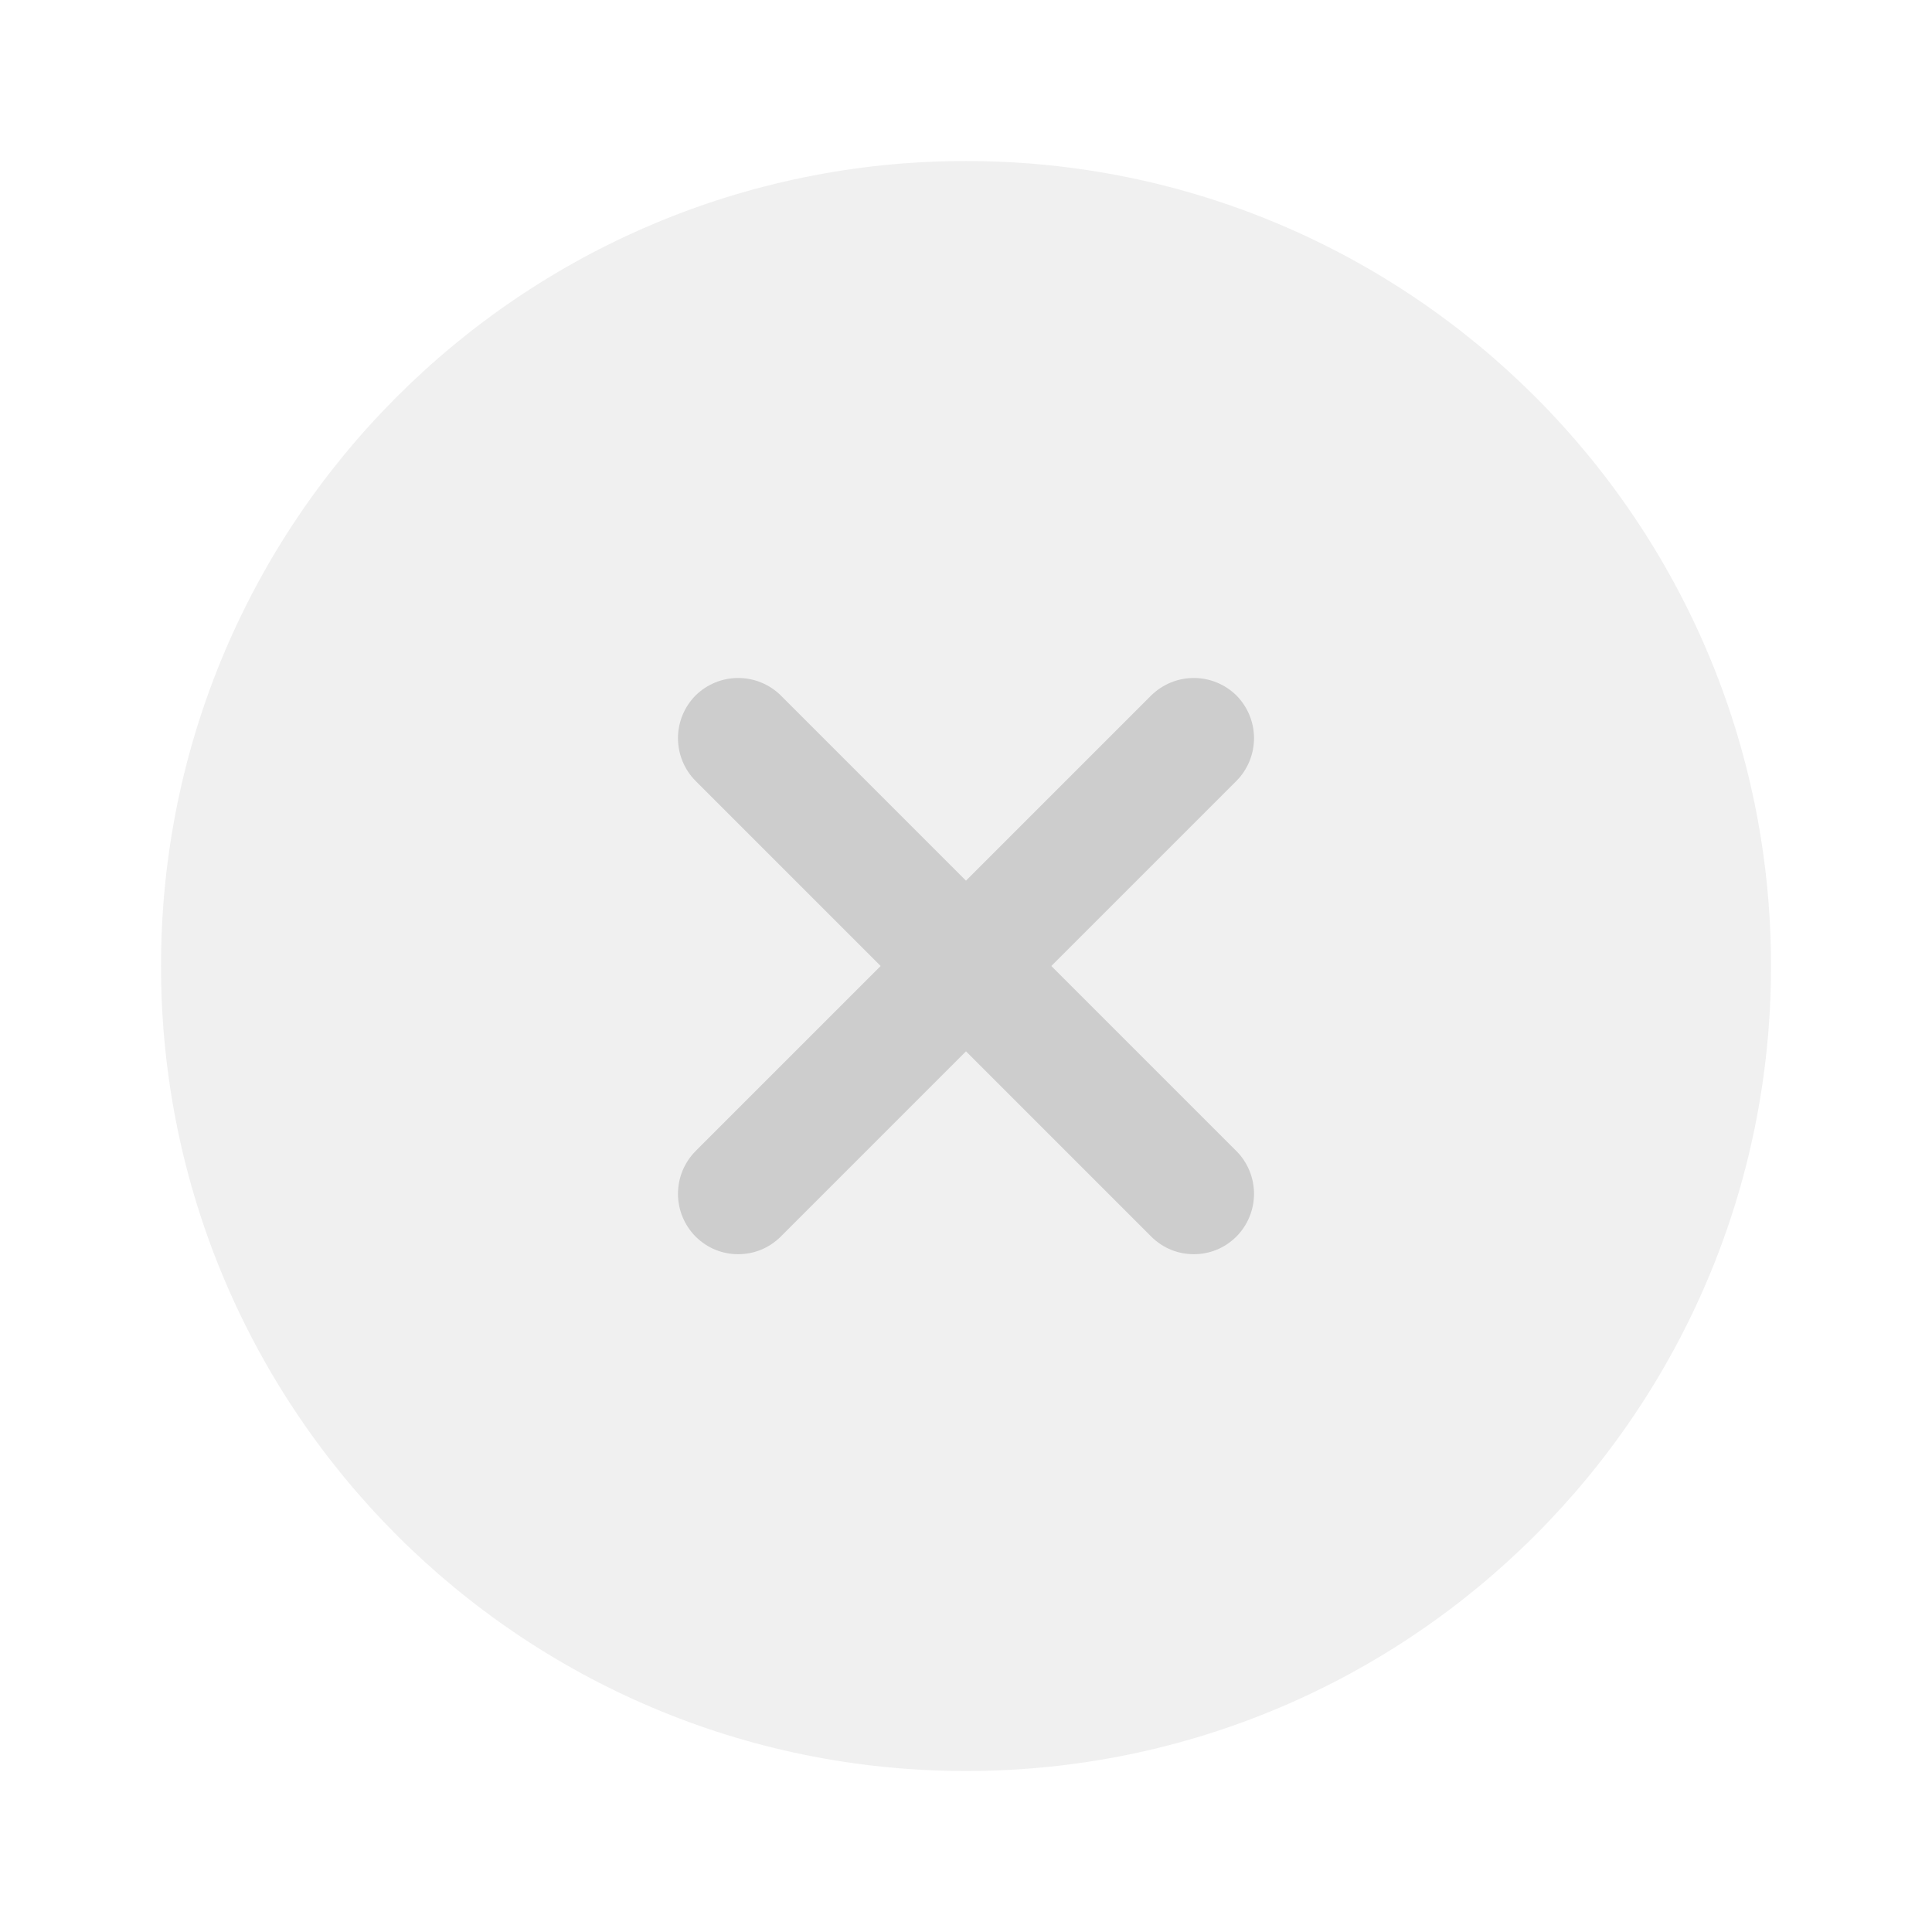 <svg width="64" height="64" viewBox="0 0 64 64" fill="none" xmlns="http://www.w3.org/2000/svg">
<path opacity="0.3" d="M32 58.667C46.728 58.667 58.667 46.727 58.667 32C58.667 17.273 46.727 5.334 32 5.334C17.273 5.334 5.334 17.273 5.334 32C5.334 46.727 17.273 58.667 32 58.667Z" fill="#CDCDCD"/>
<path d="M34.827 32L40.96 25.867C41.332 25.491 41.541 24.983 41.541 24.453C41.541 23.924 41.332 23.416 40.96 23.04C40.584 22.668 40.076 22.459 39.547 22.459C39.017 22.459 38.509 22.668 38.133 23.04L32 29.173L25.867 23.04C25.491 22.668 24.983 22.459 24.453 22.459C23.924 22.459 23.416 22.668 23.04 23.04C22.668 23.416 22.459 23.924 22.459 24.453C22.459 24.983 22.668 25.491 23.04 25.867L29.173 32L23.04 38.133C22.668 38.509 22.459 39.017 22.459 39.547C22.459 40.076 22.668 40.584 23.04 40.96C23.44 41.36 23.947 41.547 24.453 41.547C24.96 41.547 25.467 41.36 25.867 40.96L32 34.827L38.133 40.96C38.533 41.36 39.04 41.547 39.547 41.547C40.054 41.547 40.56 41.36 40.96 40.96C41.332 40.584 41.541 40.076 41.541 39.547C41.541 39.017 41.332 38.509 40.96 38.133L34.827 32Z" fill="#CDCDCD"/>
</svg>
